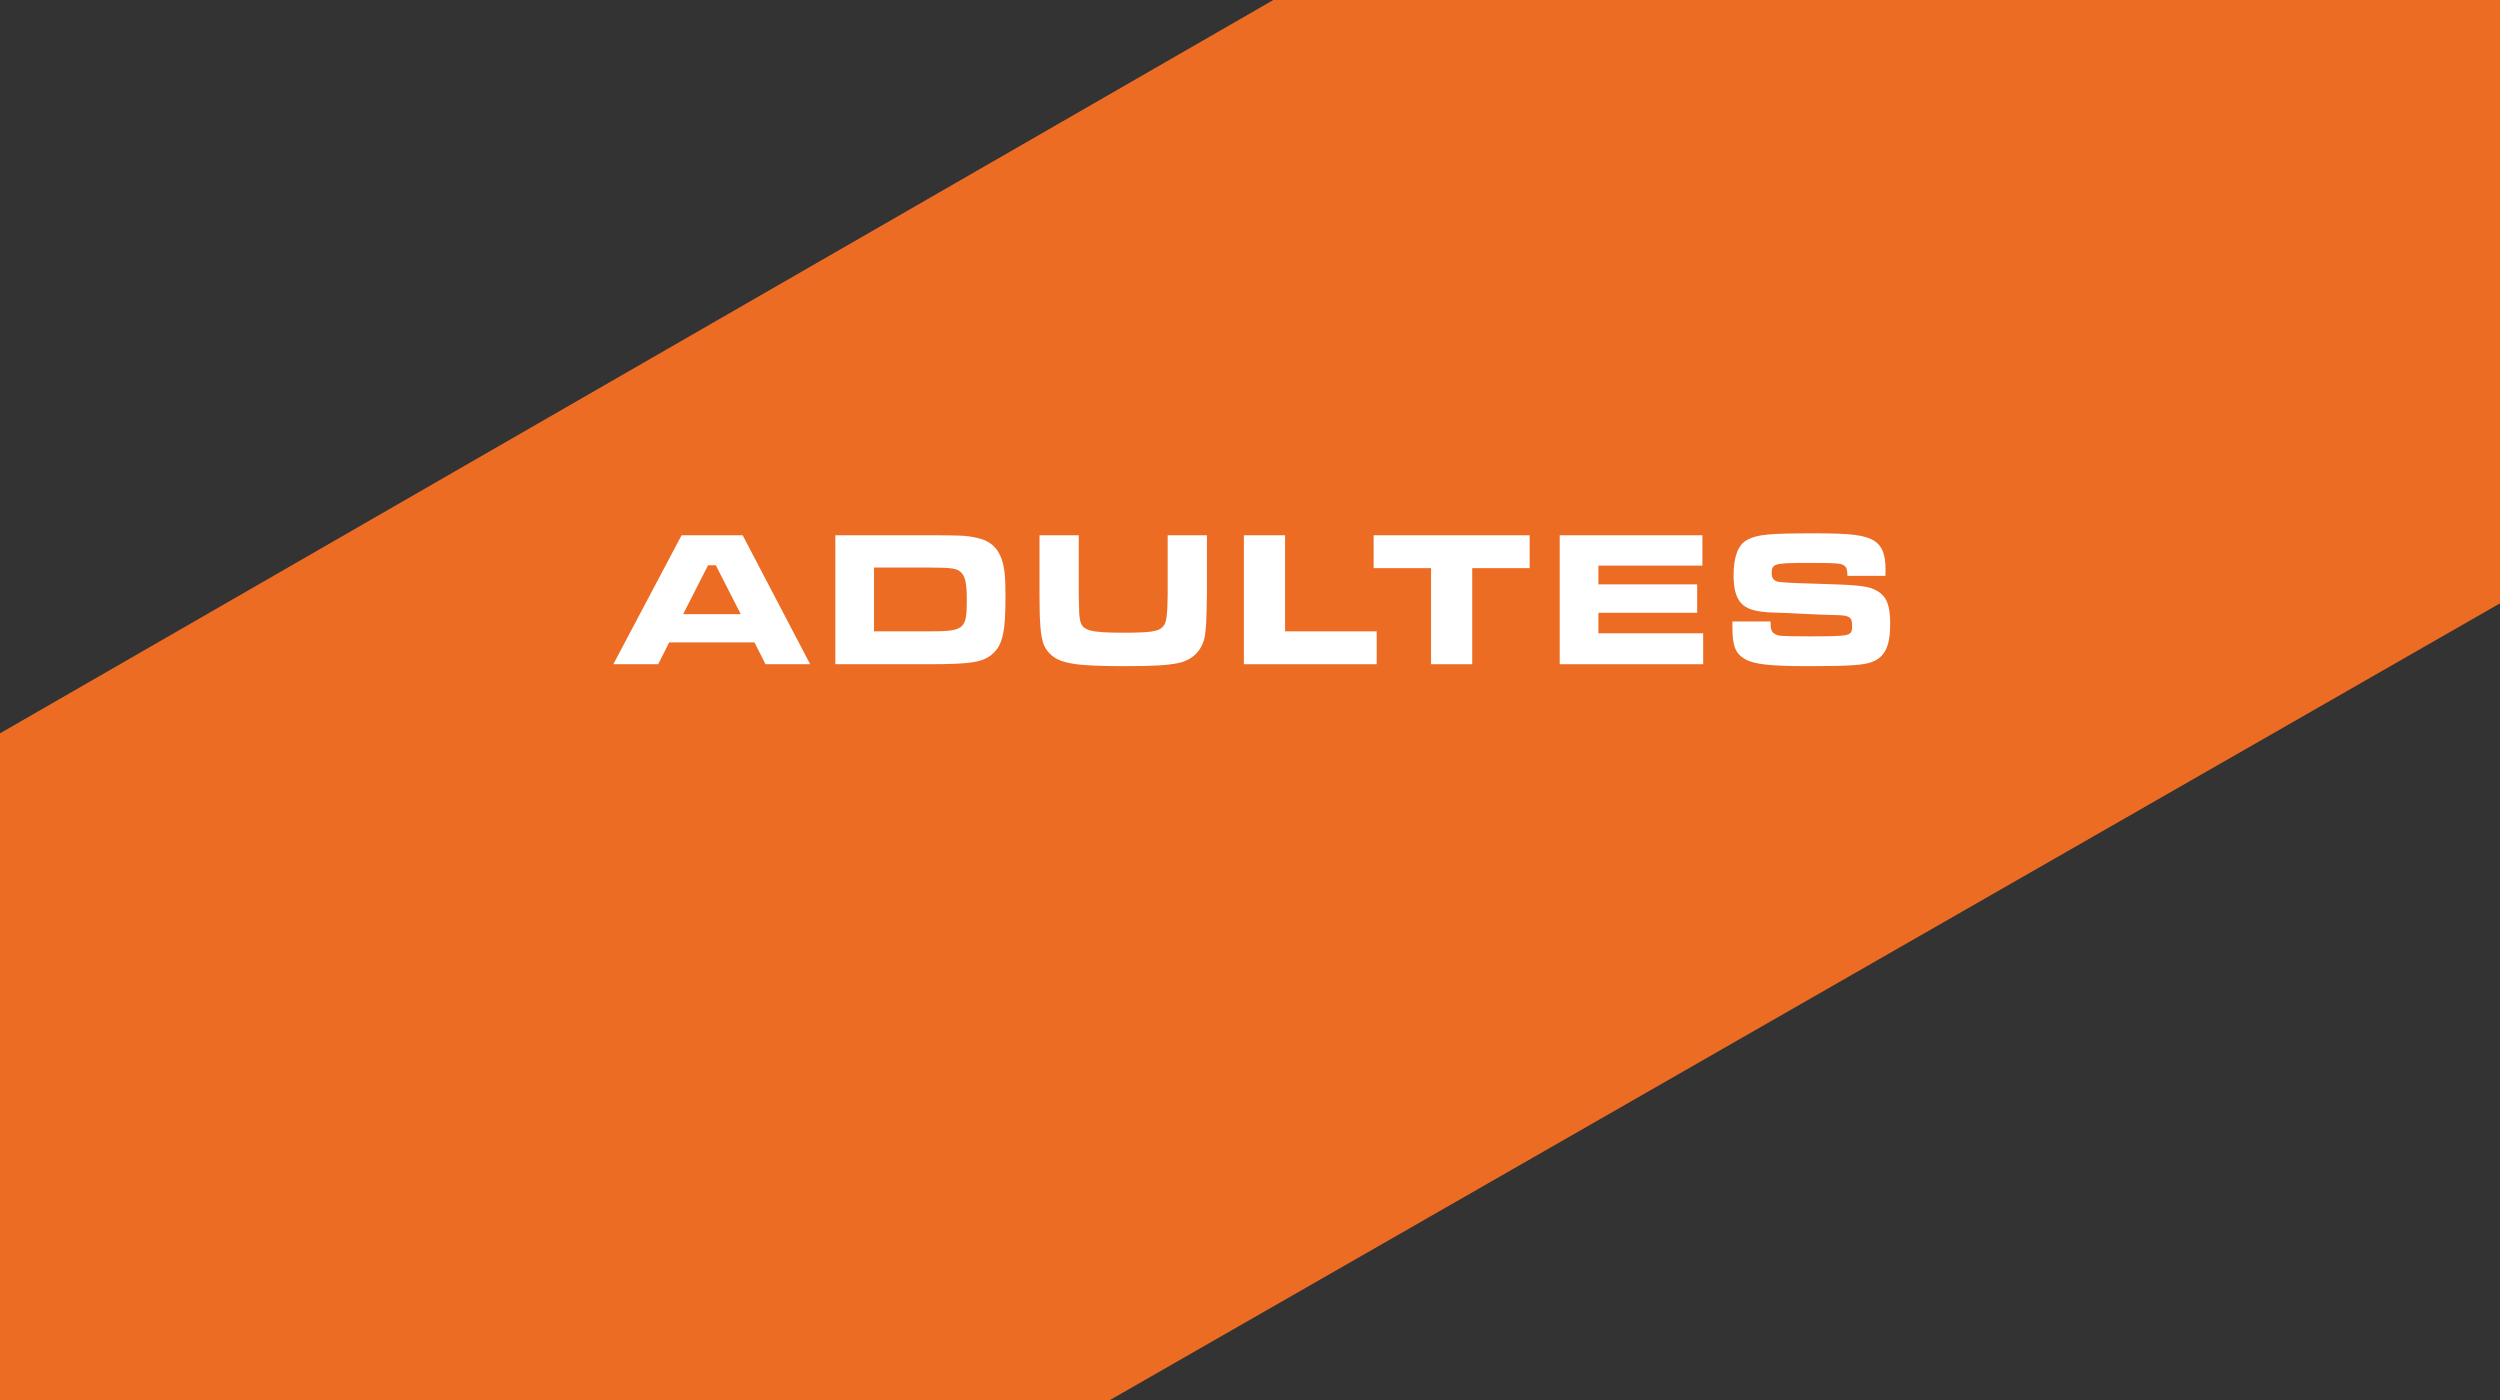 <svg width="375" height="210" viewBox="0 0 375 210" fill="none" xmlns="http://www.w3.org/2000/svg">
<rect x="0" y="0" width="375" height="210" fill="#333333" stroke="none"/>
<path d="M375 0H191L0 110V210H166.5L375 90.5V0Z" fill="#ED6C24"/>
<path d="M114.823 99.633L113.17 96.356H100.381L98.728 99.633H92L102.237 80.29H111.401L121.522 99.633H114.823ZM111.111 92.122L107.37 84.785H106.21L102.469 92.122H111.111Z" fill="white"/>
<path d="M125.303 99.633V80.29H139.252C144.182 80.29 144.849 80.319 146.502 80.667C148.416 81.044 149.692 82.146 150.272 83.944C150.707 85.307 150.823 86.525 150.823 89.686C150.823 94.732 150.388 96.704 148.967 98.009C147.488 99.343 145.777 99.633 139.252 99.633H125.303ZM131.103 94.703H139.31C144.646 94.703 145.023 94.413 145.023 90.034C145.023 87.656 144.82 86.583 144.24 85.945C143.631 85.249 142.848 85.133 139.252 85.133H131.103V94.703Z" fill="white"/>
<path d="M155.926 80.29H161.813V89.193C161.871 92.238 161.871 92.267 162.016 93.05C162.335 94.587 163.466 94.906 168.483 94.906C172.543 94.906 173.761 94.732 174.399 94.036C174.863 93.543 174.979 93.021 175.095 91.339C175.124 90.614 175.153 89.628 175.153 89.193V80.29H181.04V89.193C180.953 93.572 180.924 93.891 180.75 95.254C180.431 97.458 178.952 98.995 176.748 99.459C175.008 99.807 173.065 99.923 168.57 99.923C161.175 99.923 158.855 99.517 157.405 97.98C156.477 97.023 156.158 95.892 156.013 93.253C155.955 92.441 155.955 92.441 155.926 89.193V80.29Z" fill="white"/>
<path d="M186.582 80.29H192.759V94.703H206.505V99.633H186.582V80.29Z" fill="white"/>
<path d="M206.046 80.29H229.449V85.22H220.836V99.633H214.659V85.22H206.046V80.29Z" fill="white"/>
<path d="M233.957 80.29H255.359V84.843H239.757V87.656H254.576V91.919H239.757V94.993H255.475V99.633H233.957V80.29Z" fill="white"/>
<path d="M259.865 93.224H265.578C265.578 94.297 265.694 94.761 266.158 95.051C266.796 95.428 266.854 95.428 271.494 95.457C277.816 95.428 277.816 95.428 277.816 93.746C277.816 92.586 277.381 92.296 275.496 92.267C274.829 92.267 272.915 92.18 270.856 92.093C268.71 91.977 266.796 91.89 266.158 91.89C263.345 91.803 261.982 91.397 261.112 90.411C260.387 89.541 260.039 88.294 260.039 86.351C260.039 83.48 260.706 81.74 262.069 80.986C263.577 80.174 265.259 80 272.248 80C277.642 80 279.672 80.261 281.064 81.073C282.311 81.856 282.833 83.103 282.833 85.481C282.833 85.597 282.833 86.003 282.804 86.38H277.12C277.091 85.423 277.004 85.162 276.685 84.872C276.221 84.495 275.554 84.437 271.117 84.437C266.158 84.437 265.752 84.553 265.752 85.974C265.752 86.67 266.013 87.047 266.564 87.221C267.086 87.366 268.594 87.453 272.828 87.569C279.063 87.743 280.368 87.917 281.586 88.642C283.007 89.483 283.529 90.817 283.529 93.572C283.529 96.849 282.775 98.502 280.89 99.256C279.701 99.778 277.381 99.923 271.349 99.923C265.549 99.923 263.171 99.662 261.779 98.879C260.329 98.067 259.865 96.907 259.865 94.152V93.224Z" fill="white"/>
</svg>
